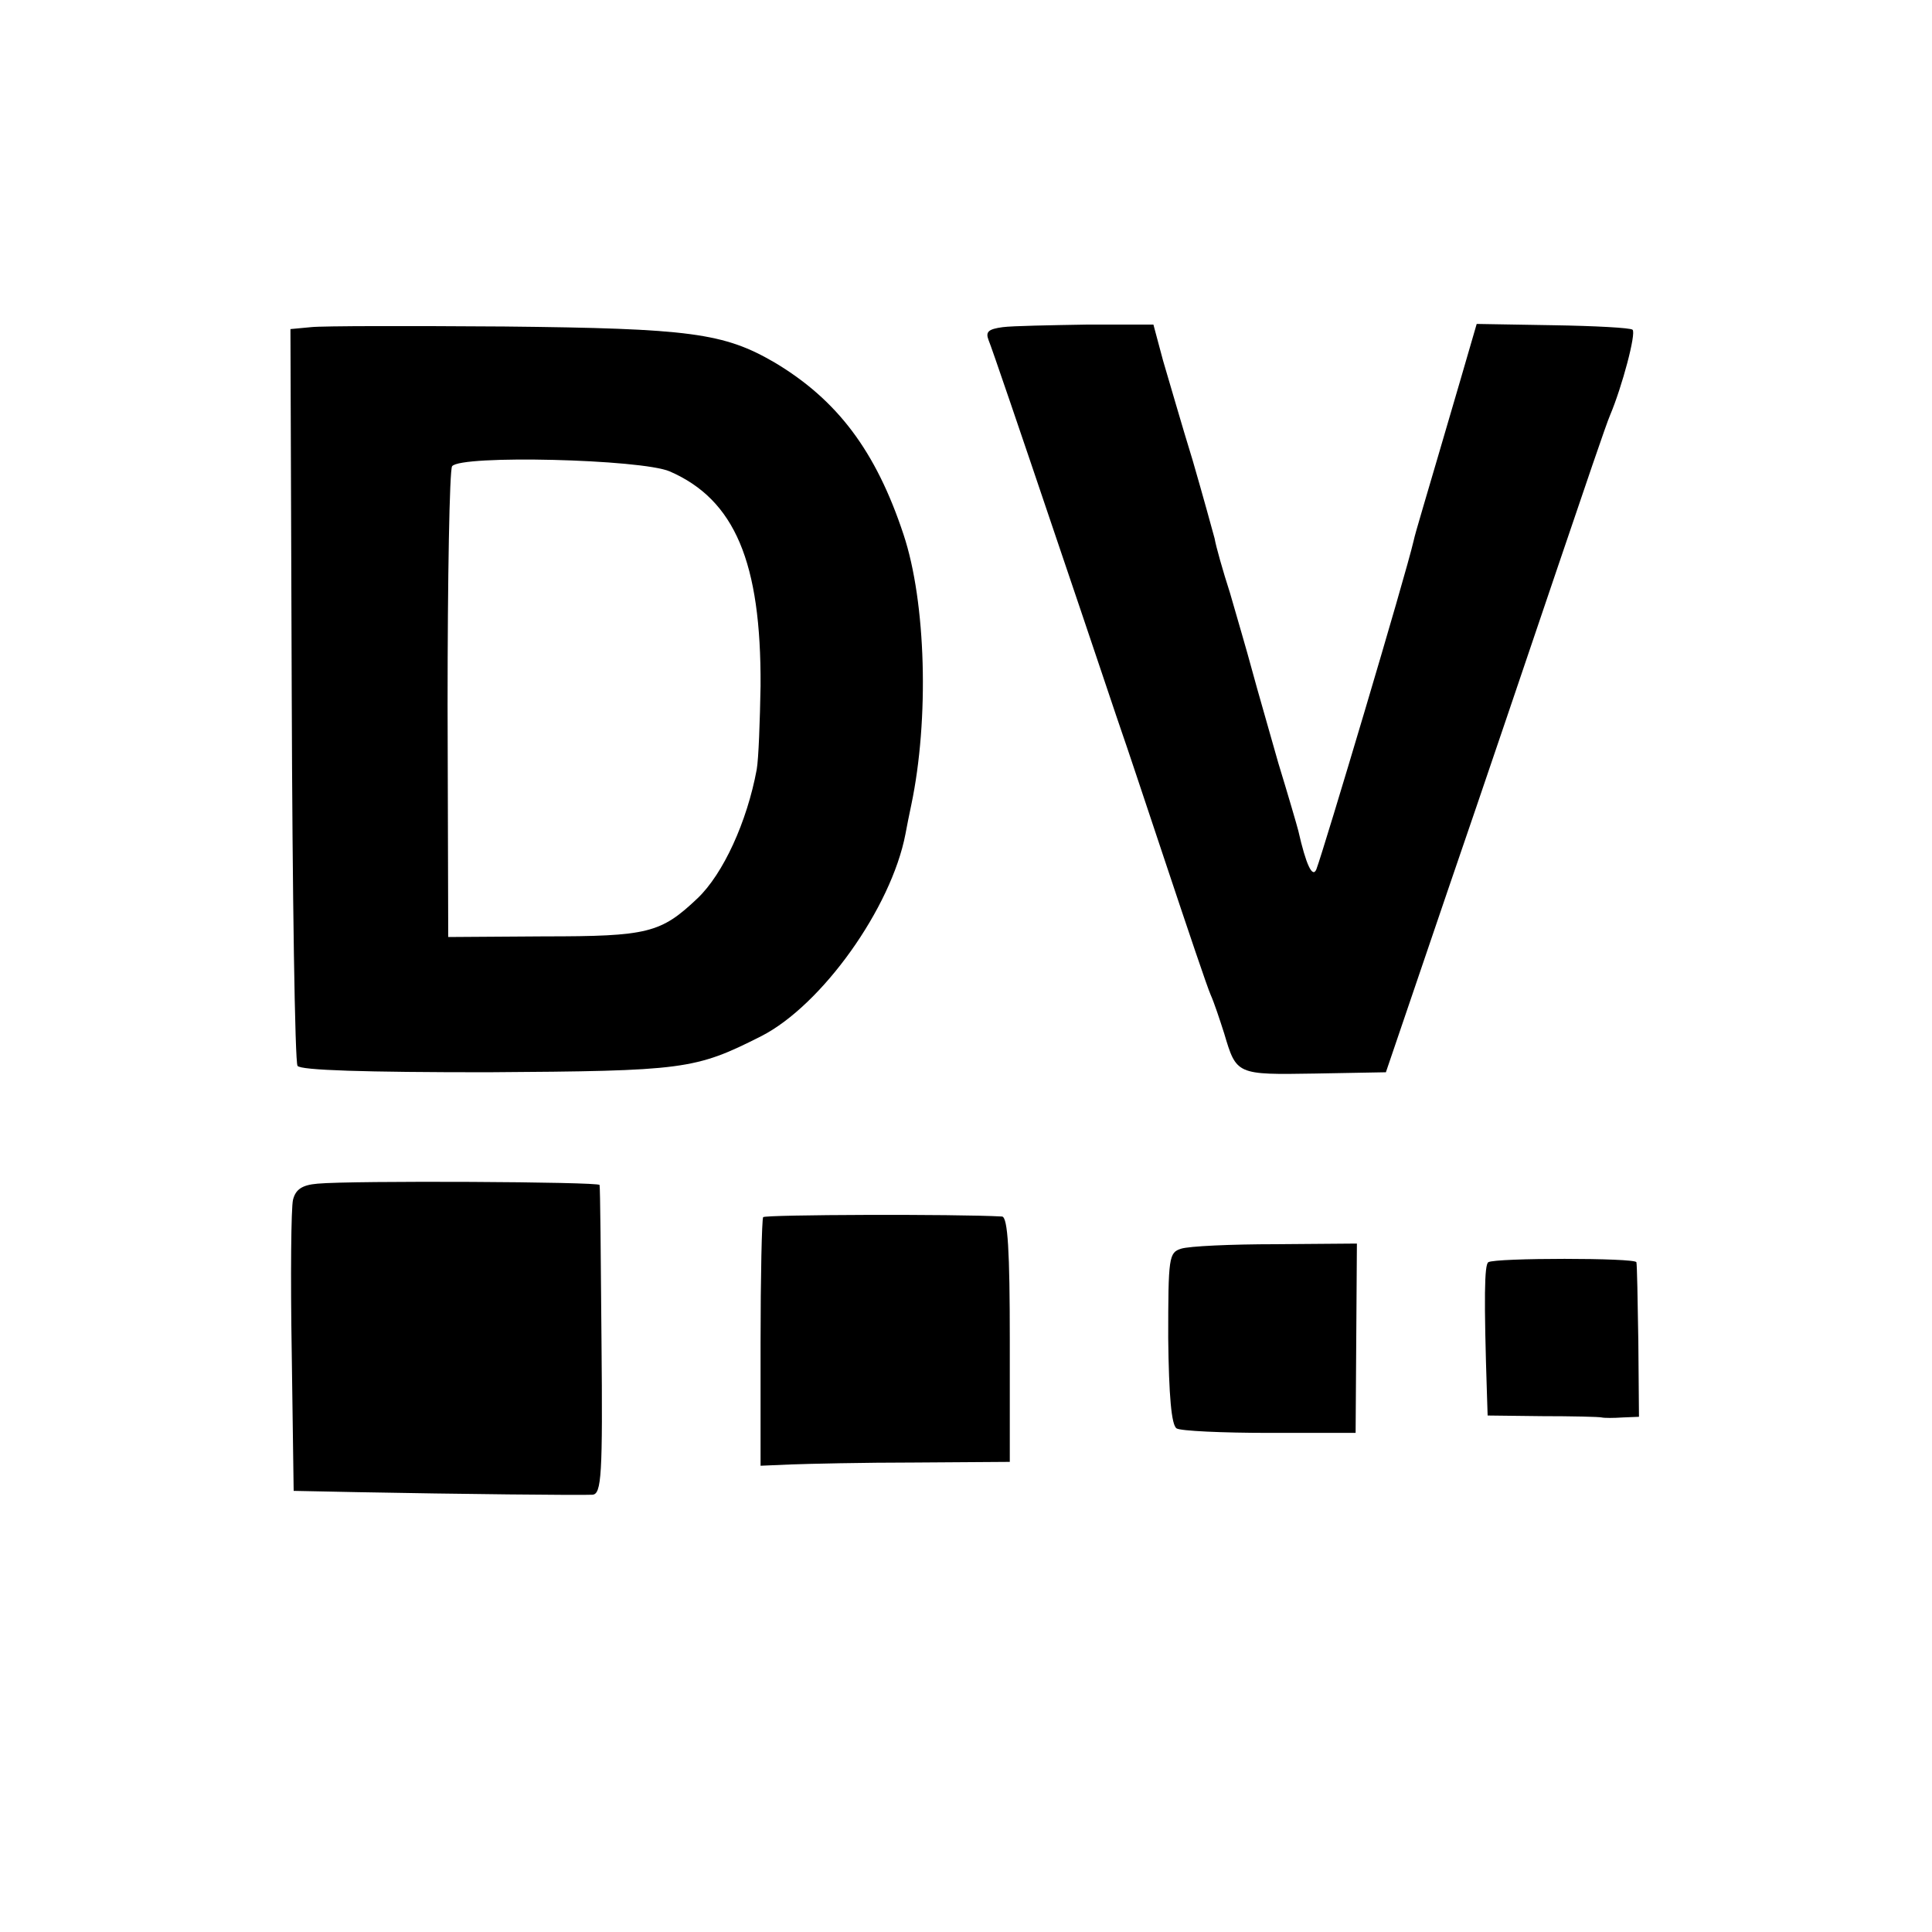<?xml version="1.0" standalone="no"?>
<!DOCTYPE svg PUBLIC "-//W3C//DTD SVG 20010904//EN"
 "http://www.w3.org/TR/2001/REC-SVG-20010904/DTD/svg10.dtd">
<svg version="1.0" xmlns="http://www.w3.org/2000/svg"
 width="300pt" height="300pt" viewBox="0 0 300 300"
 preserveAspectRatio="xMidYMid meet">
<g transform="translate(0,300) scale(0.1,-0.1)"
fill="#000000" stroke="none">
<path d="M483 2492 l-32 -3 2 -567 c1 -312 5 -572 9 -577 4 -7 106 -10 295
-10 306 2 322 4 425 56 94 48 202 199 224 314 2 11 6 31 9 45 28 133 23 315
-12 420 -43 130 -103 209 -200 267 -79 46 -131 53 -420 56 -147 1 -282 1 -300
-1z m557 -224 c101 -44 142 -141 141 -333 -1 -55 -3 -113 -6 -130 -15 -81 -52
-162 -92 -200 -57 -54 -77 -59 -238 -59 l-149 -1 -1 360 c0 198 3 365 7 371
13 18 294 11 338 -8z"/>
<path d="M1557 2492 c-22 -3 -27 -7 -22 -20 4 -9 51 -147 105 -307 54 -159
100 -297 103 -305 3 -8 33 -98 67 -200 34 -102 65 -194 70 -205 5 -11 14 -38
21 -60 19 -64 19 -64 141 -62 l110 2 97 285 c54 157 130 382 170 500 40 118
76 224 81 235 19 45 41 128 35 133 -3 3 -59 6 -124 7 l-118 2 -25 -86 c-59
-202 -70 -237 -73 -251 -13 -56 -139 -478 -151 -510 -6 -14 -16 7 -28 60 -2 8
-16 56 -31 105 -14 50 -33 115 -41 145 -8 30 -24 84 -34 119 -11 34 -22 73
-24 85 -3 11 -18 66 -34 121 -17 55 -37 125 -46 155 l-15 56 -103 0 c-57 -1
-116 -2 -131 -4z"/>
<path d="M493 1162 c-24 -2 -34 -9 -38 -25 -3 -12 -4 -119 -2 -237 l3 -215 99
-2 c155 -3 348 -5 365 -4 14 1 16 30 14 239 -1 130 -2 239 -3 242 -1 5 -385 7
-438 2z"/>
<path d="M1185 1110 c-2 -4 -4 -92 -4 -196 l0 -190 47 2 c26 1 113 3 193 3
l147 1 0 190 c0 136 -3 190 -12 191 -71 4 -368 3 -371 -1z"/>
<path d="M1834 1061 c-19 -6 -20 -13 -20 -139 1 -89 5 -135 13 -140 6 -4 71
-7 145 -7 l133 0 1 147 1 147 -126 -1 c-69 0 -135 -3 -147 -7z"/>
<path d="M2311 1040 c-6 -4 -7 -54 -2 -207 l1 -31 84 -1 c47 0 89 -1 93 -2 4
-1 19 -1 33 0 l25 1 -1 117 c-1 65 -2 120 -3 123 -1 7 -220 7 -230 0z"/>
</g>
</svg>
